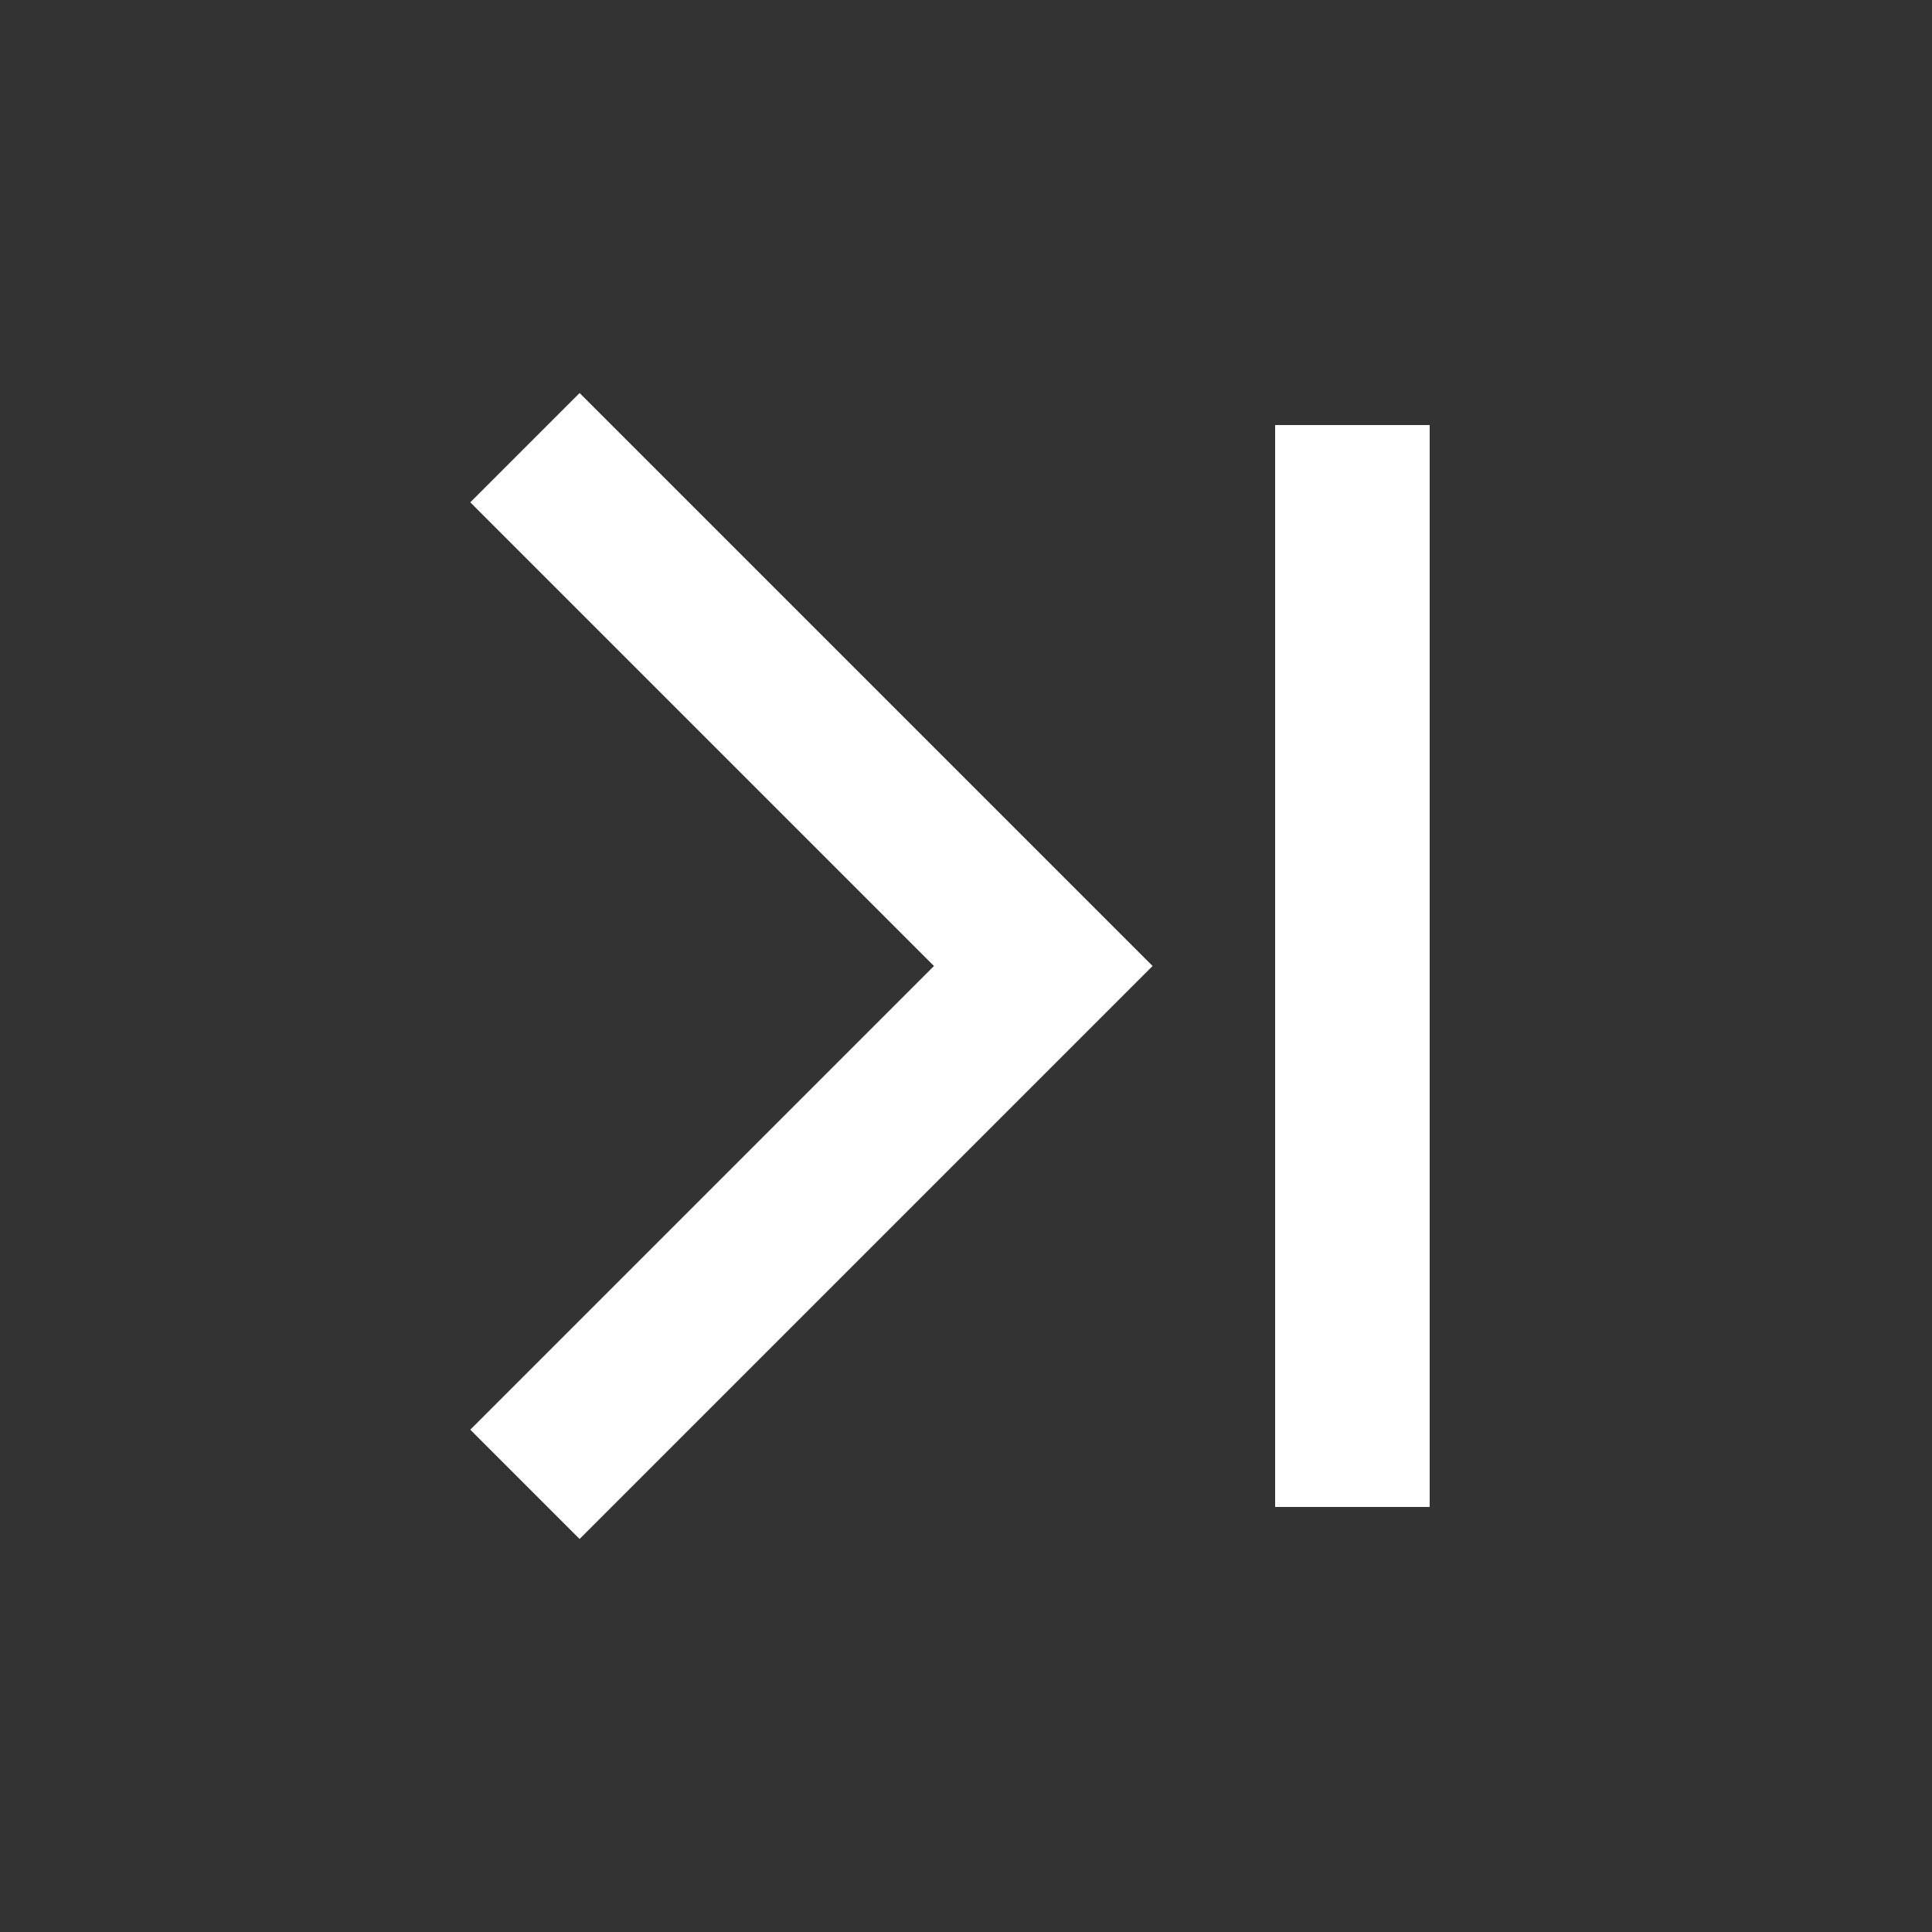 <svg width="25" height="25" viewBox="0 0 25 25" fill="none" xmlns="http://www.w3.org/2000/svg">
<rect x="0" y="0" width="25" height="25" fill="#333333" stroke="none"/>
<path d="M7.5 18.5L13.5 12.5L7.5 6.5" stroke="white" stroke-width="2" stroke-linecap="square"/>
<path d="M17.5 6.5V18.5" stroke="white" stroke-width="2" stroke-linecap="square"/>
</svg>
